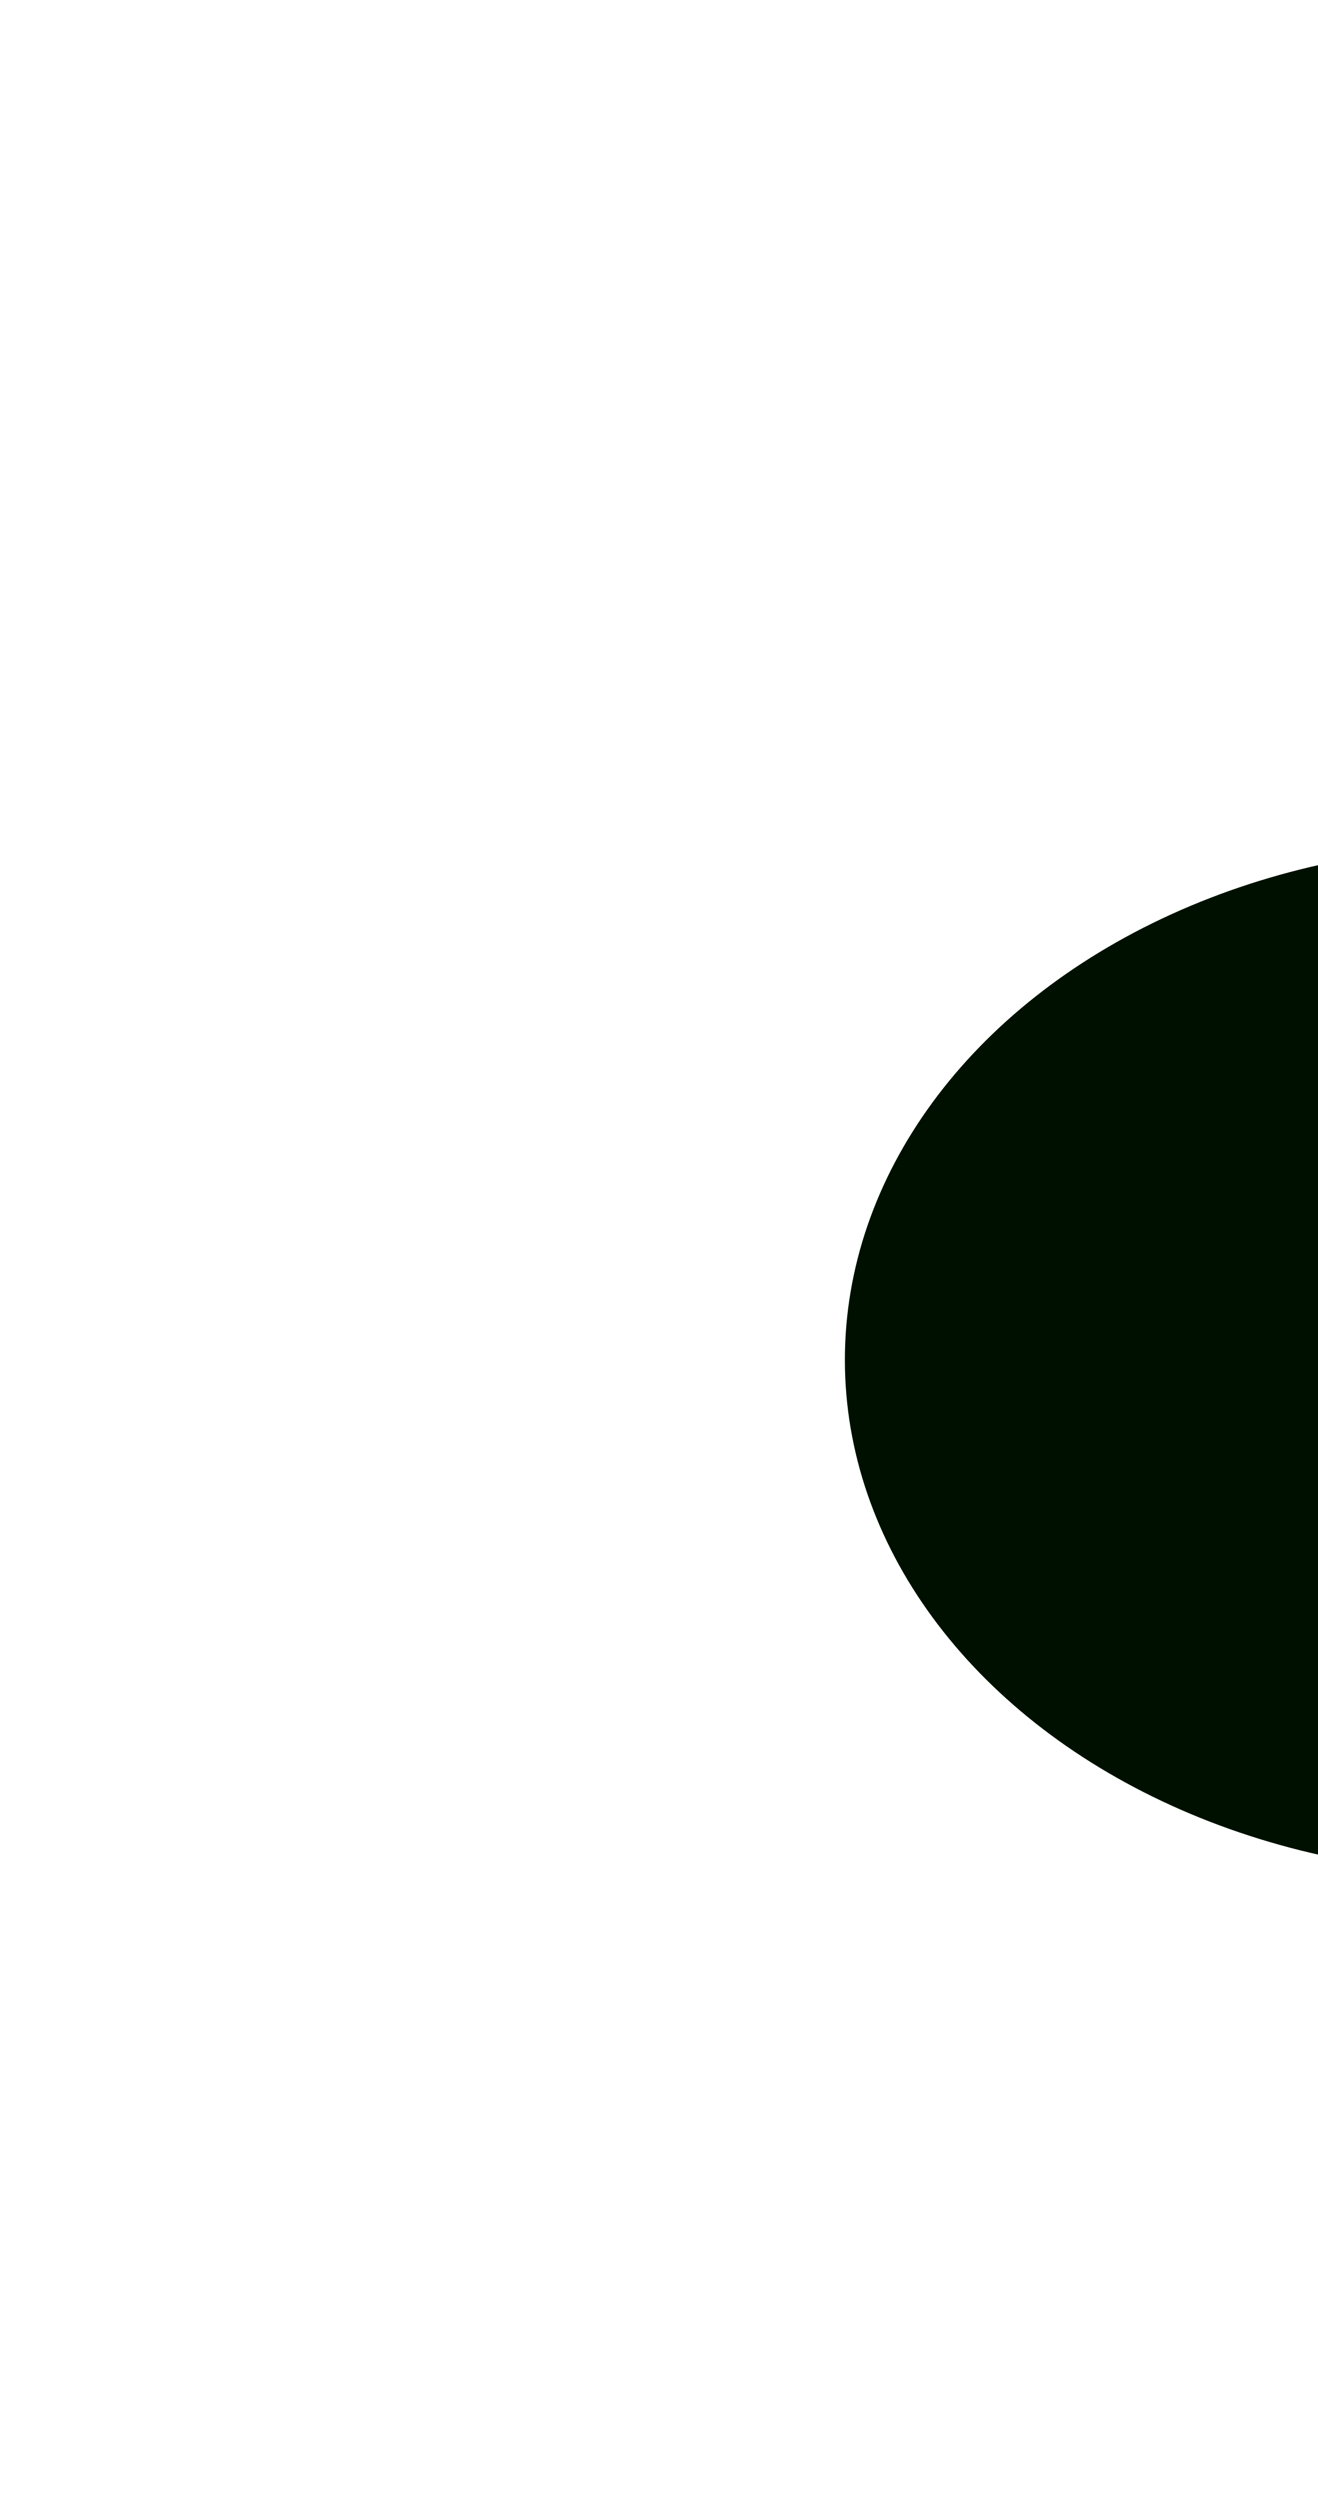 <svg width="1404" height="2662" viewBox="0 0 1404 2662" fill="none" xmlns="http://www.w3.org/2000/svg"><g filter="url(#filter0_d_4792_18734)"><path d="M1378.12 1813.13l64.97-55.29 58.88 9.26s33.12 39.46 31.49 42.12c-1.64 2.65 4.81 69.57 4.81 69.57l-115.18 36.72-44.96-102.37-.01-.01z" fill="url(#paint0_radial_4792_18734)"/><path d="M1388.73 1771.01l-49.49-44.57s43.93-30.36 44.38-30.24c.45.11 61.58 42.14 61.58 42.14l-21.82 31.1-34.64 1.58-.01-.01z" fill="url(#paint1_linear_4792_18734)"/><path d="M1432.94 1591.89c-.3 1.36 48.53 27.64 48.53 27.64l-52.57 74.95-105.11-67.35 61.53-24.41 47.62-10.83z" fill="url(#paint2_linear_4792_18734)"/><path d="M1381.28 1596.13l-65.58 14.26 94.04-77.76-28.46 63.5z" fill="url(#paint3_linear_4792_18734)"/><path d="M1274 1690c11.45-14.06 38.91-55.27 38.91-55.27s20.57 8 19.56 9.28c-1.02 1.27-30.82 37.18-33.18 38.7-2.36 1.52-25.29 7.28-25.29 7.28v.01z" fill="url(#paint4_radial_4792_18734)"/><path d="M1315.74 1723.52l-2.51-28.6 30.26-32.27 18.6.36 1.84 27-48.19 33.51z" fill="url(#paint5_radial_4792_18734)"/><path d="M1485.3 1596.29l-24.97 1.58-43.7-17.94-8.27-20.17 22.5-21.12 54.44 57.65z" fill="url(#paint6_radial_4792_18734)"/><path d="M1201.55 1483.86l28.09 31.54 117.79-54.5-56.36-74.8s-15.09-4.54-16.92-3.07c-1.82 1.48-72.6 100.83-72.6 100.83z" fill="url(#paint7_radial_4792_18734)"/><path d="M1201.55 1483.86l28.09 31.54 117.79-54.5-56.36-74.8s-15.09-4.54-16.92-3.07c-1.82 1.48-72.6 100.83-72.6 100.83z" fill="url(#paint8_radial_4792_18734)"/><path d="M1299.66 1608.95l-49.31-58.14-4.3-20.92s115.75-28.56 116.33-27.45c.57 1.11 24.25 24.02 24.25 24.02l-86.96 82.5-.01-.01z" fill="url(#paint9_radial_4792_18734)"/><path d="M1299.66 1608.95l-49.31-58.14-4.3-20.92s115.75-28.56 116.33-27.45c.57 1.11 24.25 24.02 24.25 24.02l-86.96 82.5-.01-.01z" fill="url(#paint10_radial_4792_18734)"/><path d="M1108.73 1462l27.79-126.44 94.87 59.86-57.11 94.59-65.55-28.01z" fill="url(#paint11_radial_4792_18734)"/><path d="M1108.73 1462l27.79-126.44 94.87 59.86-57.11 94.59-65.55-28.01z" fill="url(#paint12_radial_4792_18734)"/><path d="M1277.16 1659.64c.3-3.93-111.3-47.1-111.3-47.1l-34.65-66.73 37.64-47.29 41.77 48.1 50.54 50.23 15.99 62.79h.01z" fill="url(#paint13_radial_4792_18734)"/><path d="M1277.16 1659.64c.3-3.93-111.3-47.1-111.3-47.1l-34.65-66.73 37.64-47.29 41.77 48.1 50.54 50.23 15.99 62.79h.01z" fill="url(#paint14_radial_4792_18734)"/></g><g filter="url(#filter1_f_4792_18734)"><ellipse cx="1596" cy="1448" rx="696" ry="548" fill="#001000"/></g><defs><radialGradient id="paint0_radial_4792_18734" cx="0" cy="0" r="1" gradientUnits="userSpaceOnUse" gradientTransform="matrix(19.761 228.5 -165.44 14.307 1461.43 1747.81)"><stop stop-color="#01321A"/><stop offset="1" stop-color="#031409"/></radialGradient><radialGradient id="paint4_radial_4792_18734" cx="0" cy="0" r="1" gradientUnits="userSpaceOnUse" gradientTransform="rotate(-3.218 30355.783 -20992.869) scale(117.535 123.61)"><stop stop-color="#014B27"/><stop offset=".18" stop-color="#01361C"/><stop offset=".55" stop-color="#032D18"/><stop offset=".83" stop-color="#013E21"/><stop offset="1" stop-color="#031409"/></radialGradient><radialGradient id="paint5_radial_4792_18734" cx="0" cy="0" r="1" gradientUnits="userSpaceOnUse" gradientTransform="matrix(44.05 48.491 -129.474 117.616 1303.3 1664.11)"><stop stop-color="#031409"/><stop offset=".17" stop-color="#013E21"/><stop offset=".45" stop-color="#032D18"/><stop offset=".82" stop-color="#01361C"/><stop offset="1" stop-color="#014B27"/></radialGradient><radialGradient id="paint6_radial_4792_18734" cx="0" cy="0" r="1" gradientUnits="userSpaceOnUse" gradientTransform="matrix(81.201 100.113 -71.89 58.31 1431.3 1517.83)"><stop stop-color="#01321A"/><stop offset="1" stop-color="#031409"/></radialGradient><radialGradient id="paint7_radial_4792_18734" cx="0" cy="0" r="1" gradientUnits="userSpaceOnUse" gradientTransform="rotate(-28.797 3444.772 -1502.647) scale(240.44 229.104)"><stop stop-color="#01321A"/><stop offset="1" stop-color="#031409"/></radialGradient><radialGradient id="paint8_radial_4792_18734" cx="0" cy="0" r="1" gradientUnits="userSpaceOnUse" gradientTransform="matrix(-200.68 -106.87 156.766 -294.375 1417.96 1520.08)"><stop stop-color="#014B27"/><stop offset=".18" stop-color="#01361C"/><stop offset=".55" stop-color="#032D18"/><stop offset=".83" stop-color="#013E21"/><stop offset="1" stop-color="#031409"/></radialGradient><radialGradient id="paint9_radial_4792_18734" cx="0" cy="0" r="1" gradientUnits="userSpaceOnUse" gradientTransform="matrix(68.818 156.141 -161.826 71.323 1277.121 1437.656)"><stop stop-color="#01321A"/><stop offset="1" stop-color="#031409"/></radialGradient><radialGradient id="paint10_radial_4792_18734" cx="0" cy="0" r="1" gradientUnits="userSpaceOnUse" gradientTransform="matrix(244.791 -93.513 77.403 202.62 1165.44 1619.43)"><stop stop-color="#014B27"/><stop offset=".18" stop-color="#01361C"/><stop offset=".55" stop-color="#032D18"/><stop offset=".83" stop-color="#013E21"/><stop offset="1" stop-color="#031409"/></radialGradient><radialGradient id="paint11_radial_4792_18734" cx="0" cy="0" r="1" gradientUnits="userSpaceOnUse" gradientTransform="rotate(-143.267 878.192 533.34) scale(338.769 338.252)"><stop stop-color="#01321A"/><stop offset="1" stop-color="#031409"/></radialGradient><radialGradient id="paint12_radial_4792_18734" cx="0" cy="0" r="1" gradientUnits="userSpaceOnUse" gradientTransform="rotate(34.195 -1670.492 2334.198) scale(227.362 289.202)"><stop stop-color="#014B27"/><stop offset=".18" stop-color="#01361C"/><stop offset=".55" stop-color="#032D18"/><stop offset=".83" stop-color="#013E21"/><stop offset="1" stop-color="#031409"/></radialGradient><radialGradient id="paint13_radial_4792_18734" cx="0" cy="0" r="1" gradientUnits="userSpaceOnUse" gradientTransform="rotate(168.129 611.679 871.544) scale(249.243 247.548)"><stop stop-color="#01321A"/><stop offset="1" stop-color="#031409"/></radialGradient><radialGradient id="paint14_radial_4792_18734" cx="0" cy="0" r="1" gradientUnits="userSpaceOnUse" gradientTransform="matrix(315.61 143.796 -101.533 222.849 1004.82 1491.87)"><stop stop-color="#014B27"/><stop offset=".18" stop-color="#01361C"/><stop offset=".55" stop-color="#032D18"/><stop offset=".83" stop-color="#013E21"/><stop offset="1" stop-color="#031409"/></radialGradient><linearGradient id="paint1_linear_4792_18734" x1="1412.91" y1="1768.69" x2="1295.58" y2="1710.37" gradientUnits="userSpaceOnUse"><stop stop-color="#032D18"/><stop offset="1" stop-color="#01361C"/></linearGradient><linearGradient id="paint2_linear_4792_18734" x1="1465.47" y1="1650.17" x2="1320.52" y2="1567.32" gradientUnits="userSpaceOnUse"><stop stop-color="#032D18"/><stop offset="1" stop-color="#01361C"/></linearGradient><linearGradient id="paint3_linear_4792_18734" x1="1347.2" y1="1590.3" x2="1401.39" y2="1553.33" gradientUnits="userSpaceOnUse"><stop stop-color="#01361C"/><stop offset="1" stop-color="#032D18"/></linearGradient><filter id="filter0_d_4792_18734" x="1108.73" y="1335.56" width="565.114" height="625.601" filterUnits="userSpaceOnUse" color-interpolation-filters="sRGB"><feFlood flood-opacity="0" result="BackgroundImageFix"/><feColorMatrix in="SourceAlpha" values="0 0 0 0 0 0 0 0 0 0 0 0 0 0 0 0 0 0 127 0" result="hardAlpha"/><feOffset dx="2"/><feColorMatrix values="0 0 0 0 0 0 0 0 0 0 0 0 0 0 0 0 0 0 1 0"/><feBlend in2="BackgroundImageFix" result="effect1_dropShadow_4792_18734"/><feBlend in="SourceGraphic" in2="effect1_dropShadow_4792_18734" result="shape"/></filter><filter id="filter1_f_4792_18734" x="0" y="0" width="3192" height="2896" filterUnits="userSpaceOnUse" color-interpolation-filters="sRGB"><feFlood flood-opacity="0" result="BackgroundImageFix"/><feBlend in="SourceGraphic" in2="BackgroundImageFix" result="shape"/><feGaussianBlur stdDeviation="450" result="effect1_foregroundBlur_4792_18734"/></filter></defs></svg>